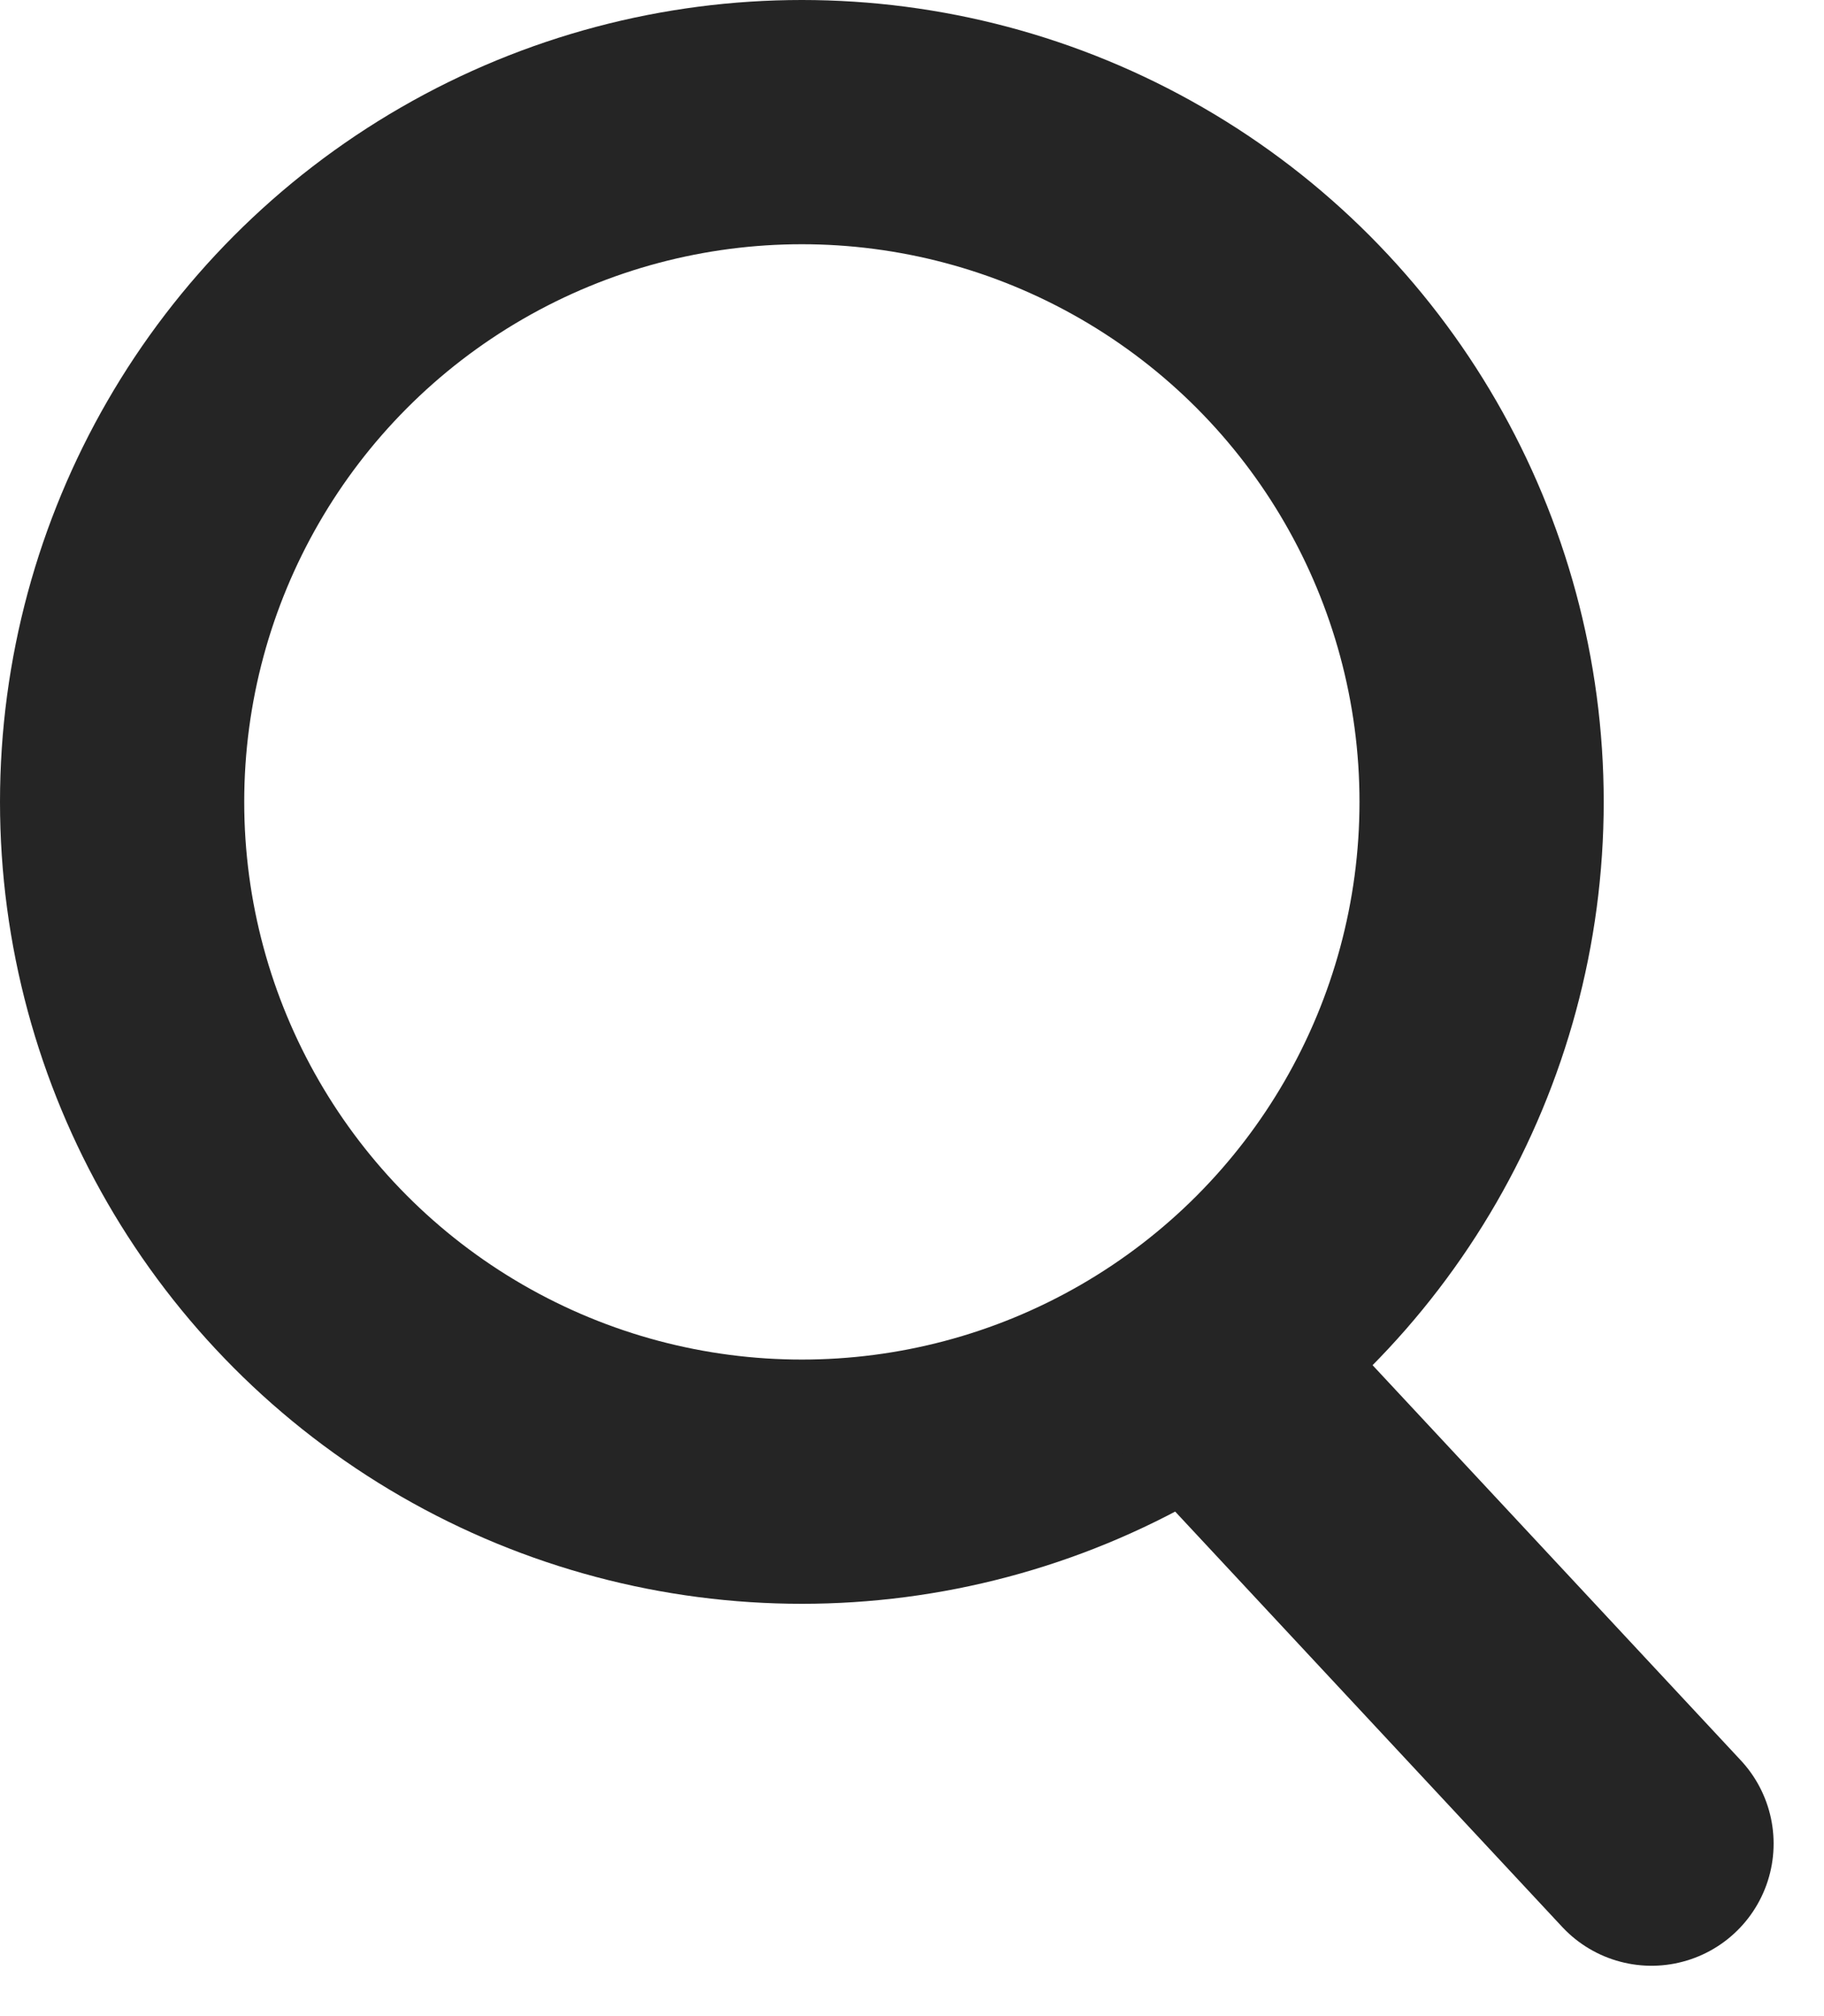 <svg xmlns="http://www.w3.org/2000/svg" width="22.406" height="24.767" viewBox="0 0 22.406 24.767">
  <g id="icon_view" transform="translate(1.5 1.5)">
    <circle id="Ellipse_22" data-name="Ellipse 22" cx="8.35" cy="8.35" r="8.35" stroke-width="3" stroke="#252525" stroke-linecap="round" stroke-linejoin="round" fill="none"/>
    <path id="Path_3340" data-name="Path 3340" d="M4.692,4.762-.695-1.019" transform="translate(14.095 16.384)" fill="none" stroke="#252525" stroke-linecap="round" stroke-width="3"/>
  </g>
</svg>
